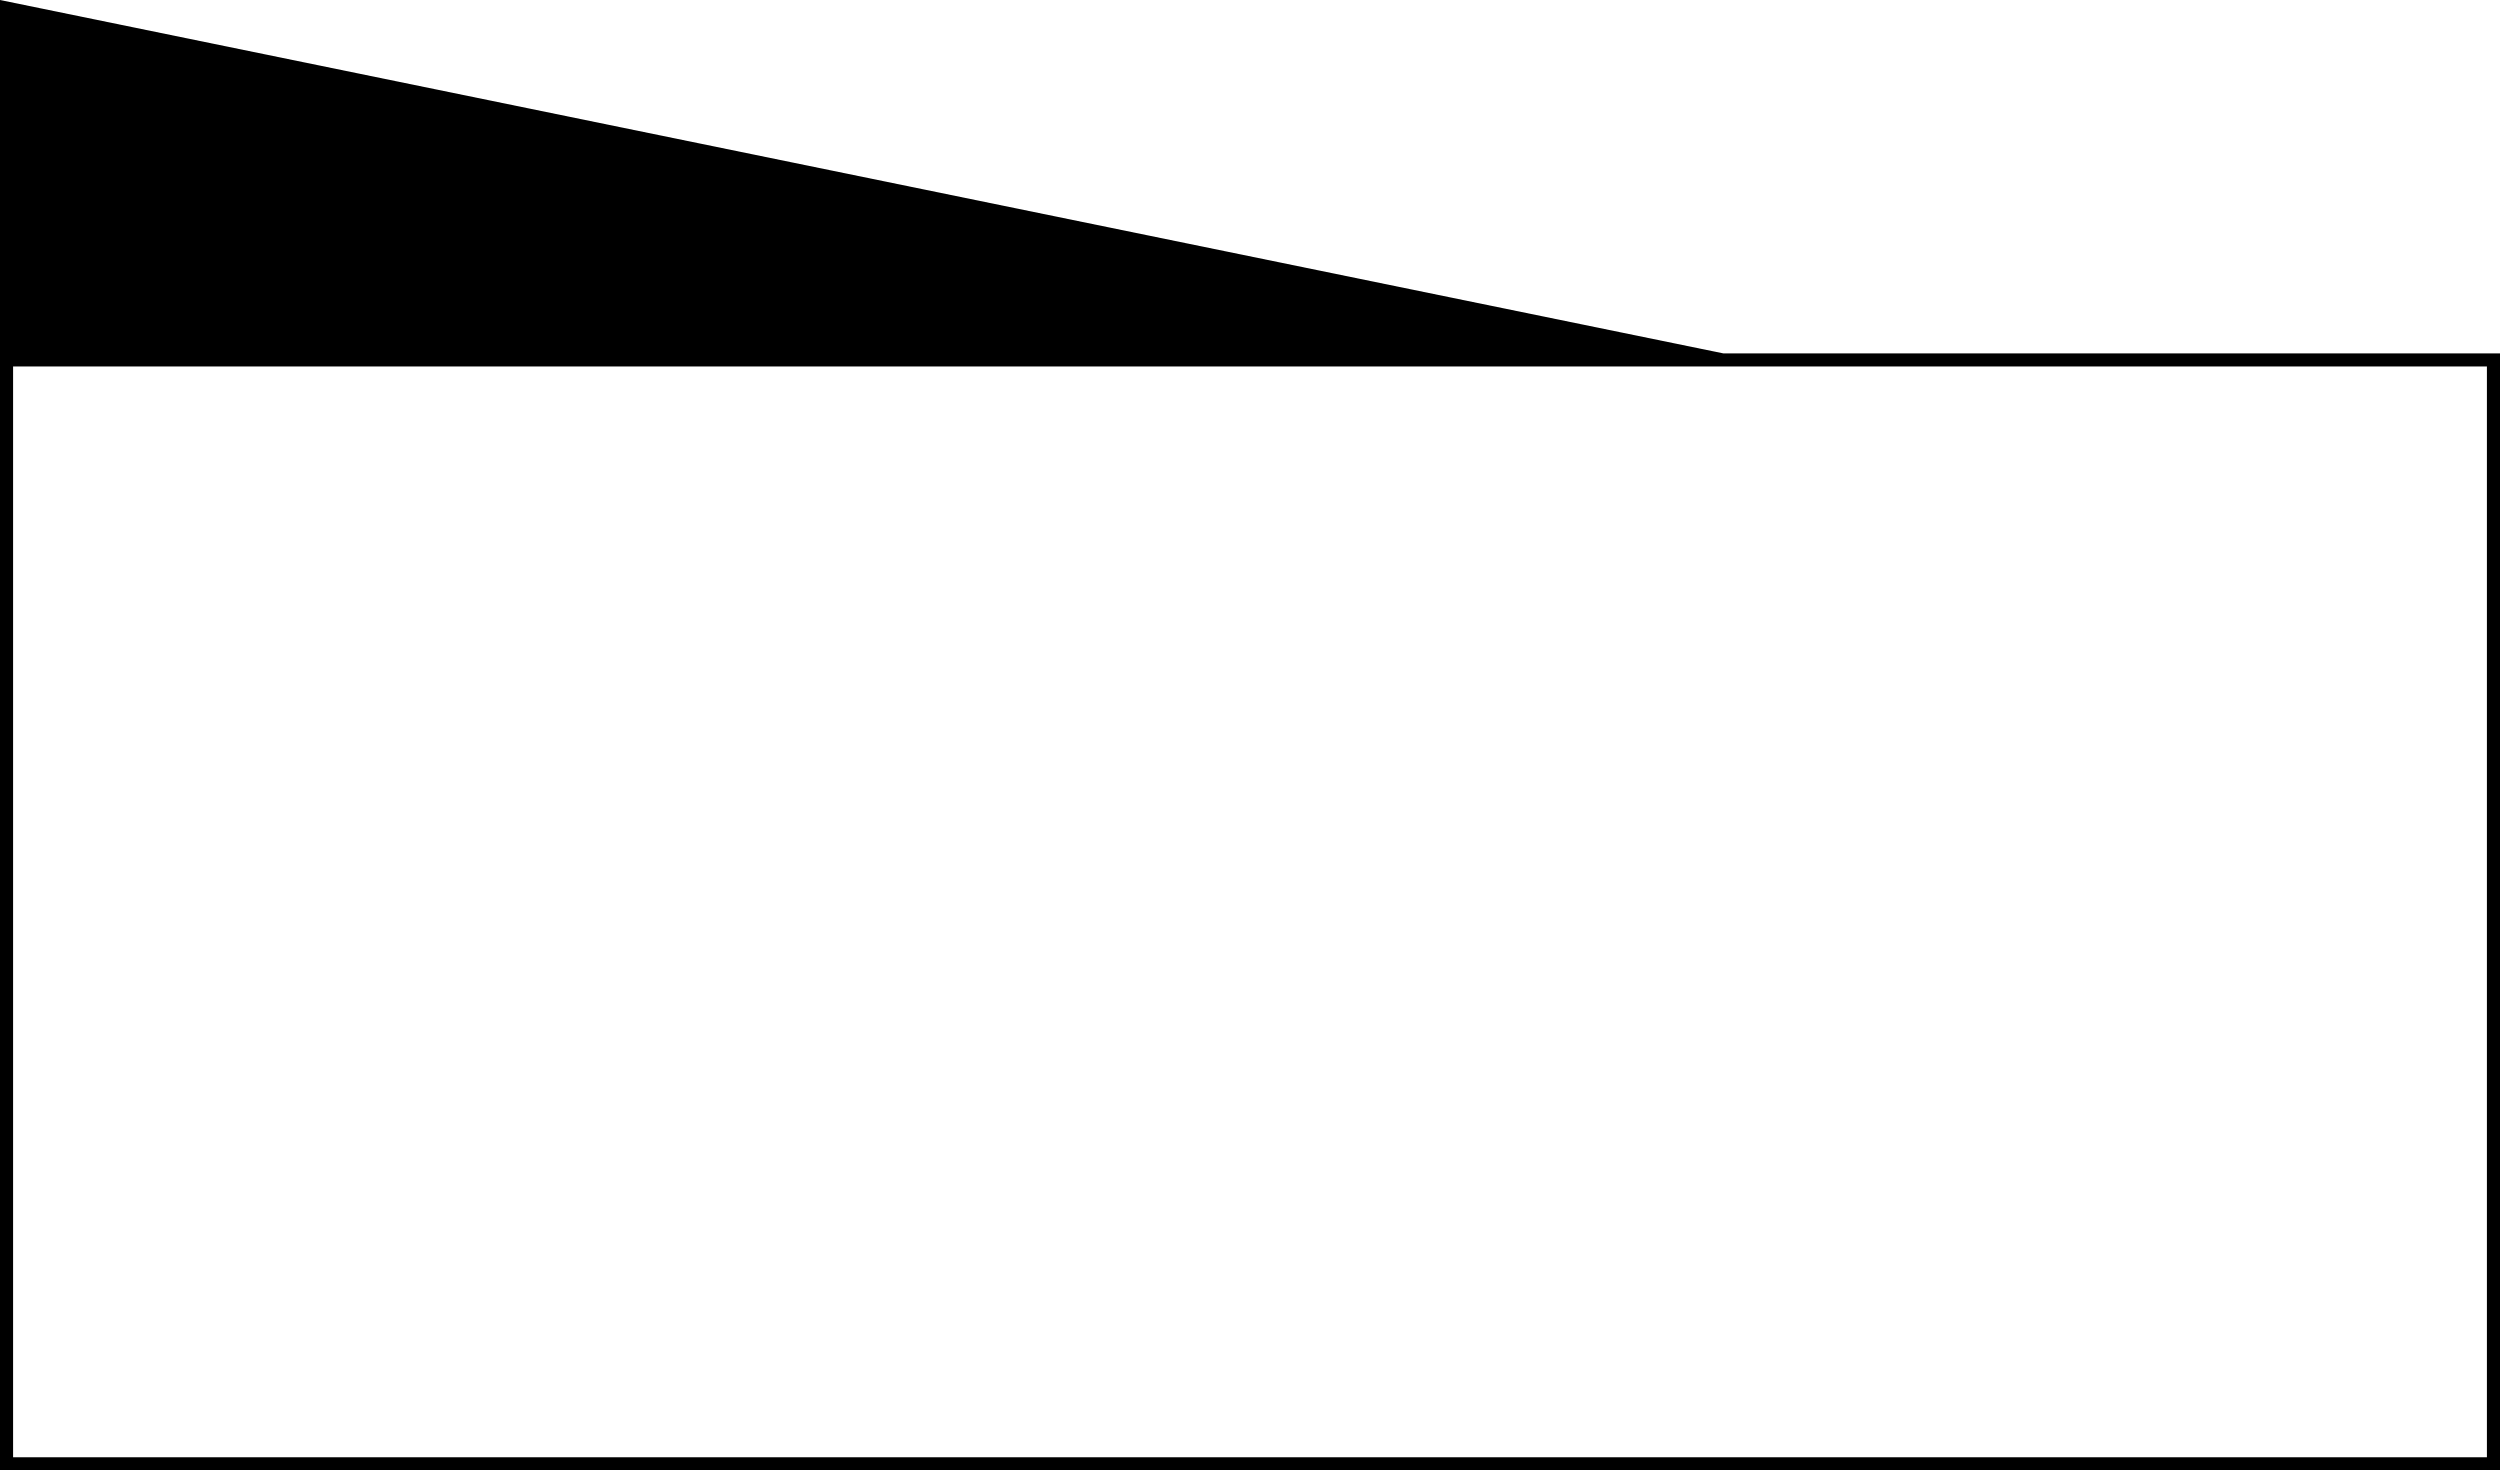 <?xml version="1.0" encoding="UTF-8"?> <svg xmlns="http://www.w3.org/2000/svg" width="573" height="337" viewBox="0 0 573 337" fill="none"><path fill-rule="evenodd" clip-rule="evenodd" d="M573 337H0V0L395 81H573V337ZM3 334H570V84H3V334Z" fill="black"></path></svg> 